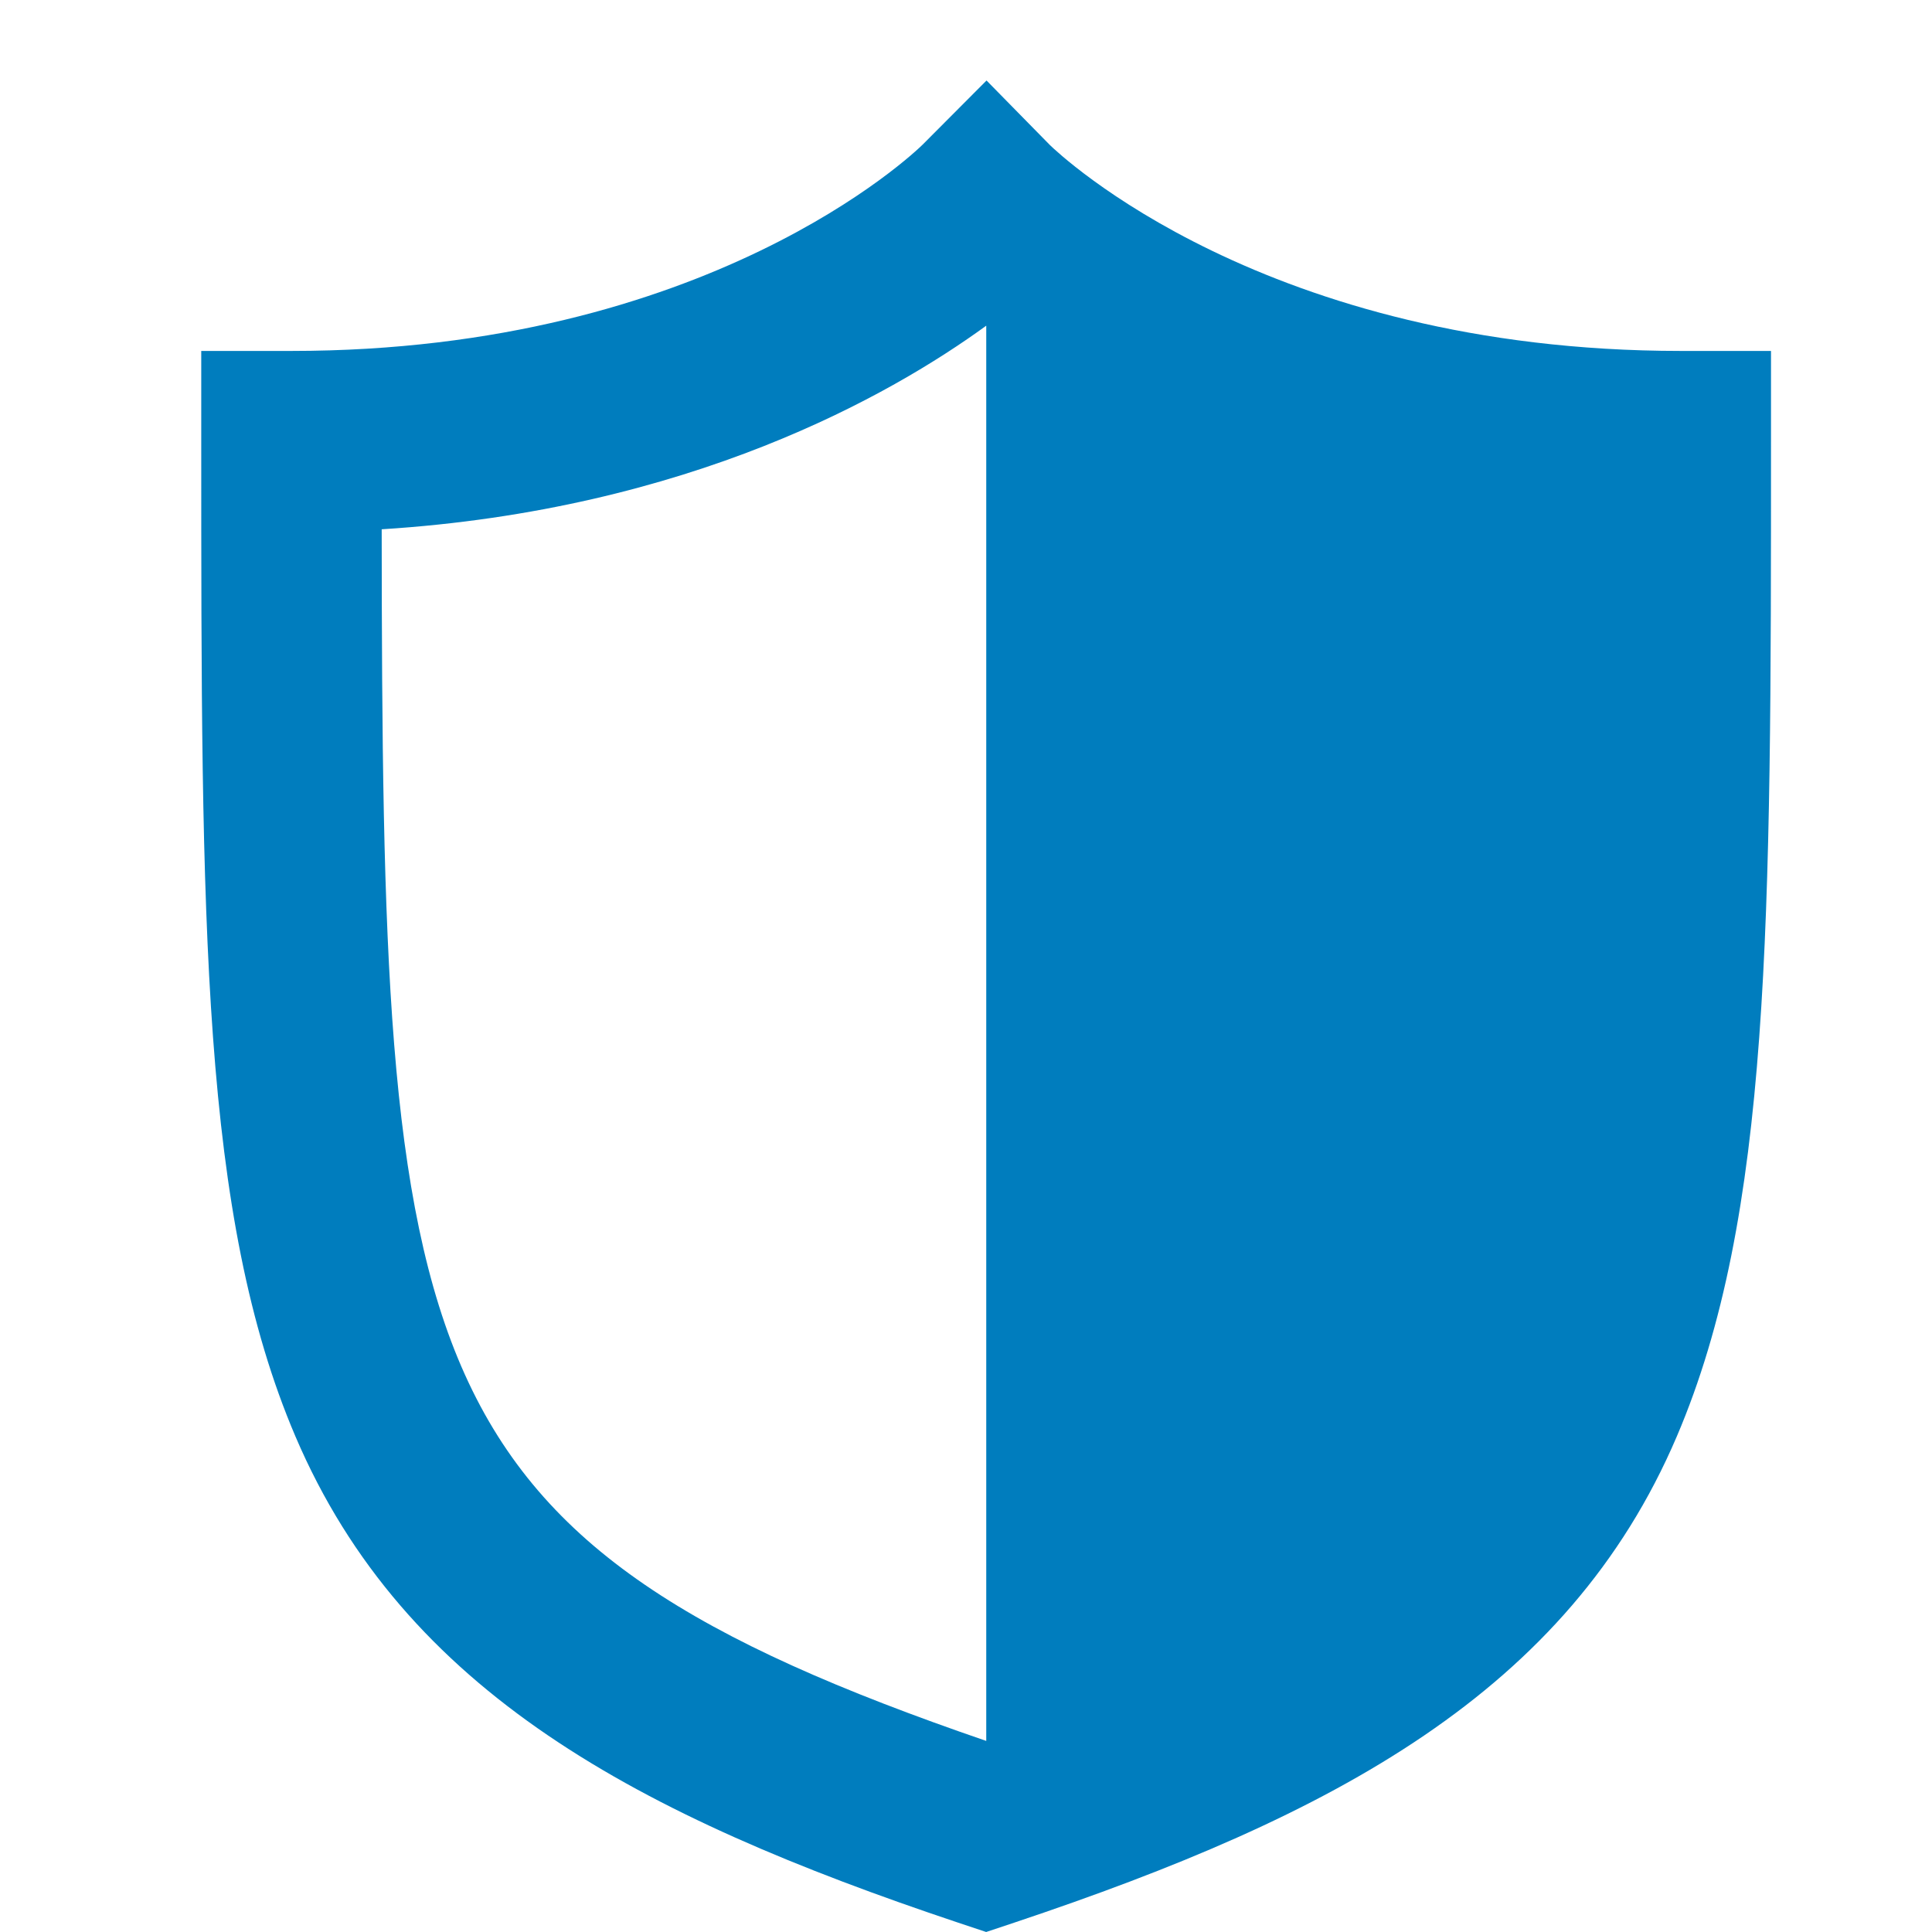 <?xml version="1.0" encoding="UTF-8"?>
<svg width="48px" height="48px" viewBox="0 0 48 48" version="1.1" xmlns="http://www.w3.org/2000/svg" xmlns:xlink="http://www.w3.org/1999/xlink">
    <!-- Generator: Sketch 55 (78076) - https://sketchapp.com -->
    <title>Icons/attributes/large/XL-L/black/warranty</title>
    <desc>Created with Sketch.</desc>
    <g id="Icons/attributes/large/XL-L/black/warranty" stroke="none" stroke-width="1" fill="none" fill-rule="evenodd">
        <path d="M41.759,8.719 L44,8.719 L44,10.969 C44,22.965 44,30.204 41.661,35.685 C38.945,42.048 33.12,45.116 25.209,47.764 L24.501,48 L23.793,47.764 C15.88,45.116 10.055,42.048 7.339,35.685 C5,30.204 5,22.965 5,10.969 L5,8.719 L7.241,8.719 C17.577,8.719 22.711,3.802 22.924,3.592 L24.51,2 L26.084,3.603 C26.289,3.802 31.425,8.719 41.759,8.719 Z M24.501,43.252 L24.503,43.252 L24.503,8.093 C24.557,8.134 24.612,8.173 24.668,8.213 C24.612,8.173 24.554,8.132 24.501,8.093 C22.133,9.814 17.124,12.67 9.483,13.15 C9.498,34.005 9.976,38.267 24.501,43.252 Z" id="Combined-Shape" fill="#007DBE" fill-rule="nonzero"></path>
    </g>
</svg>